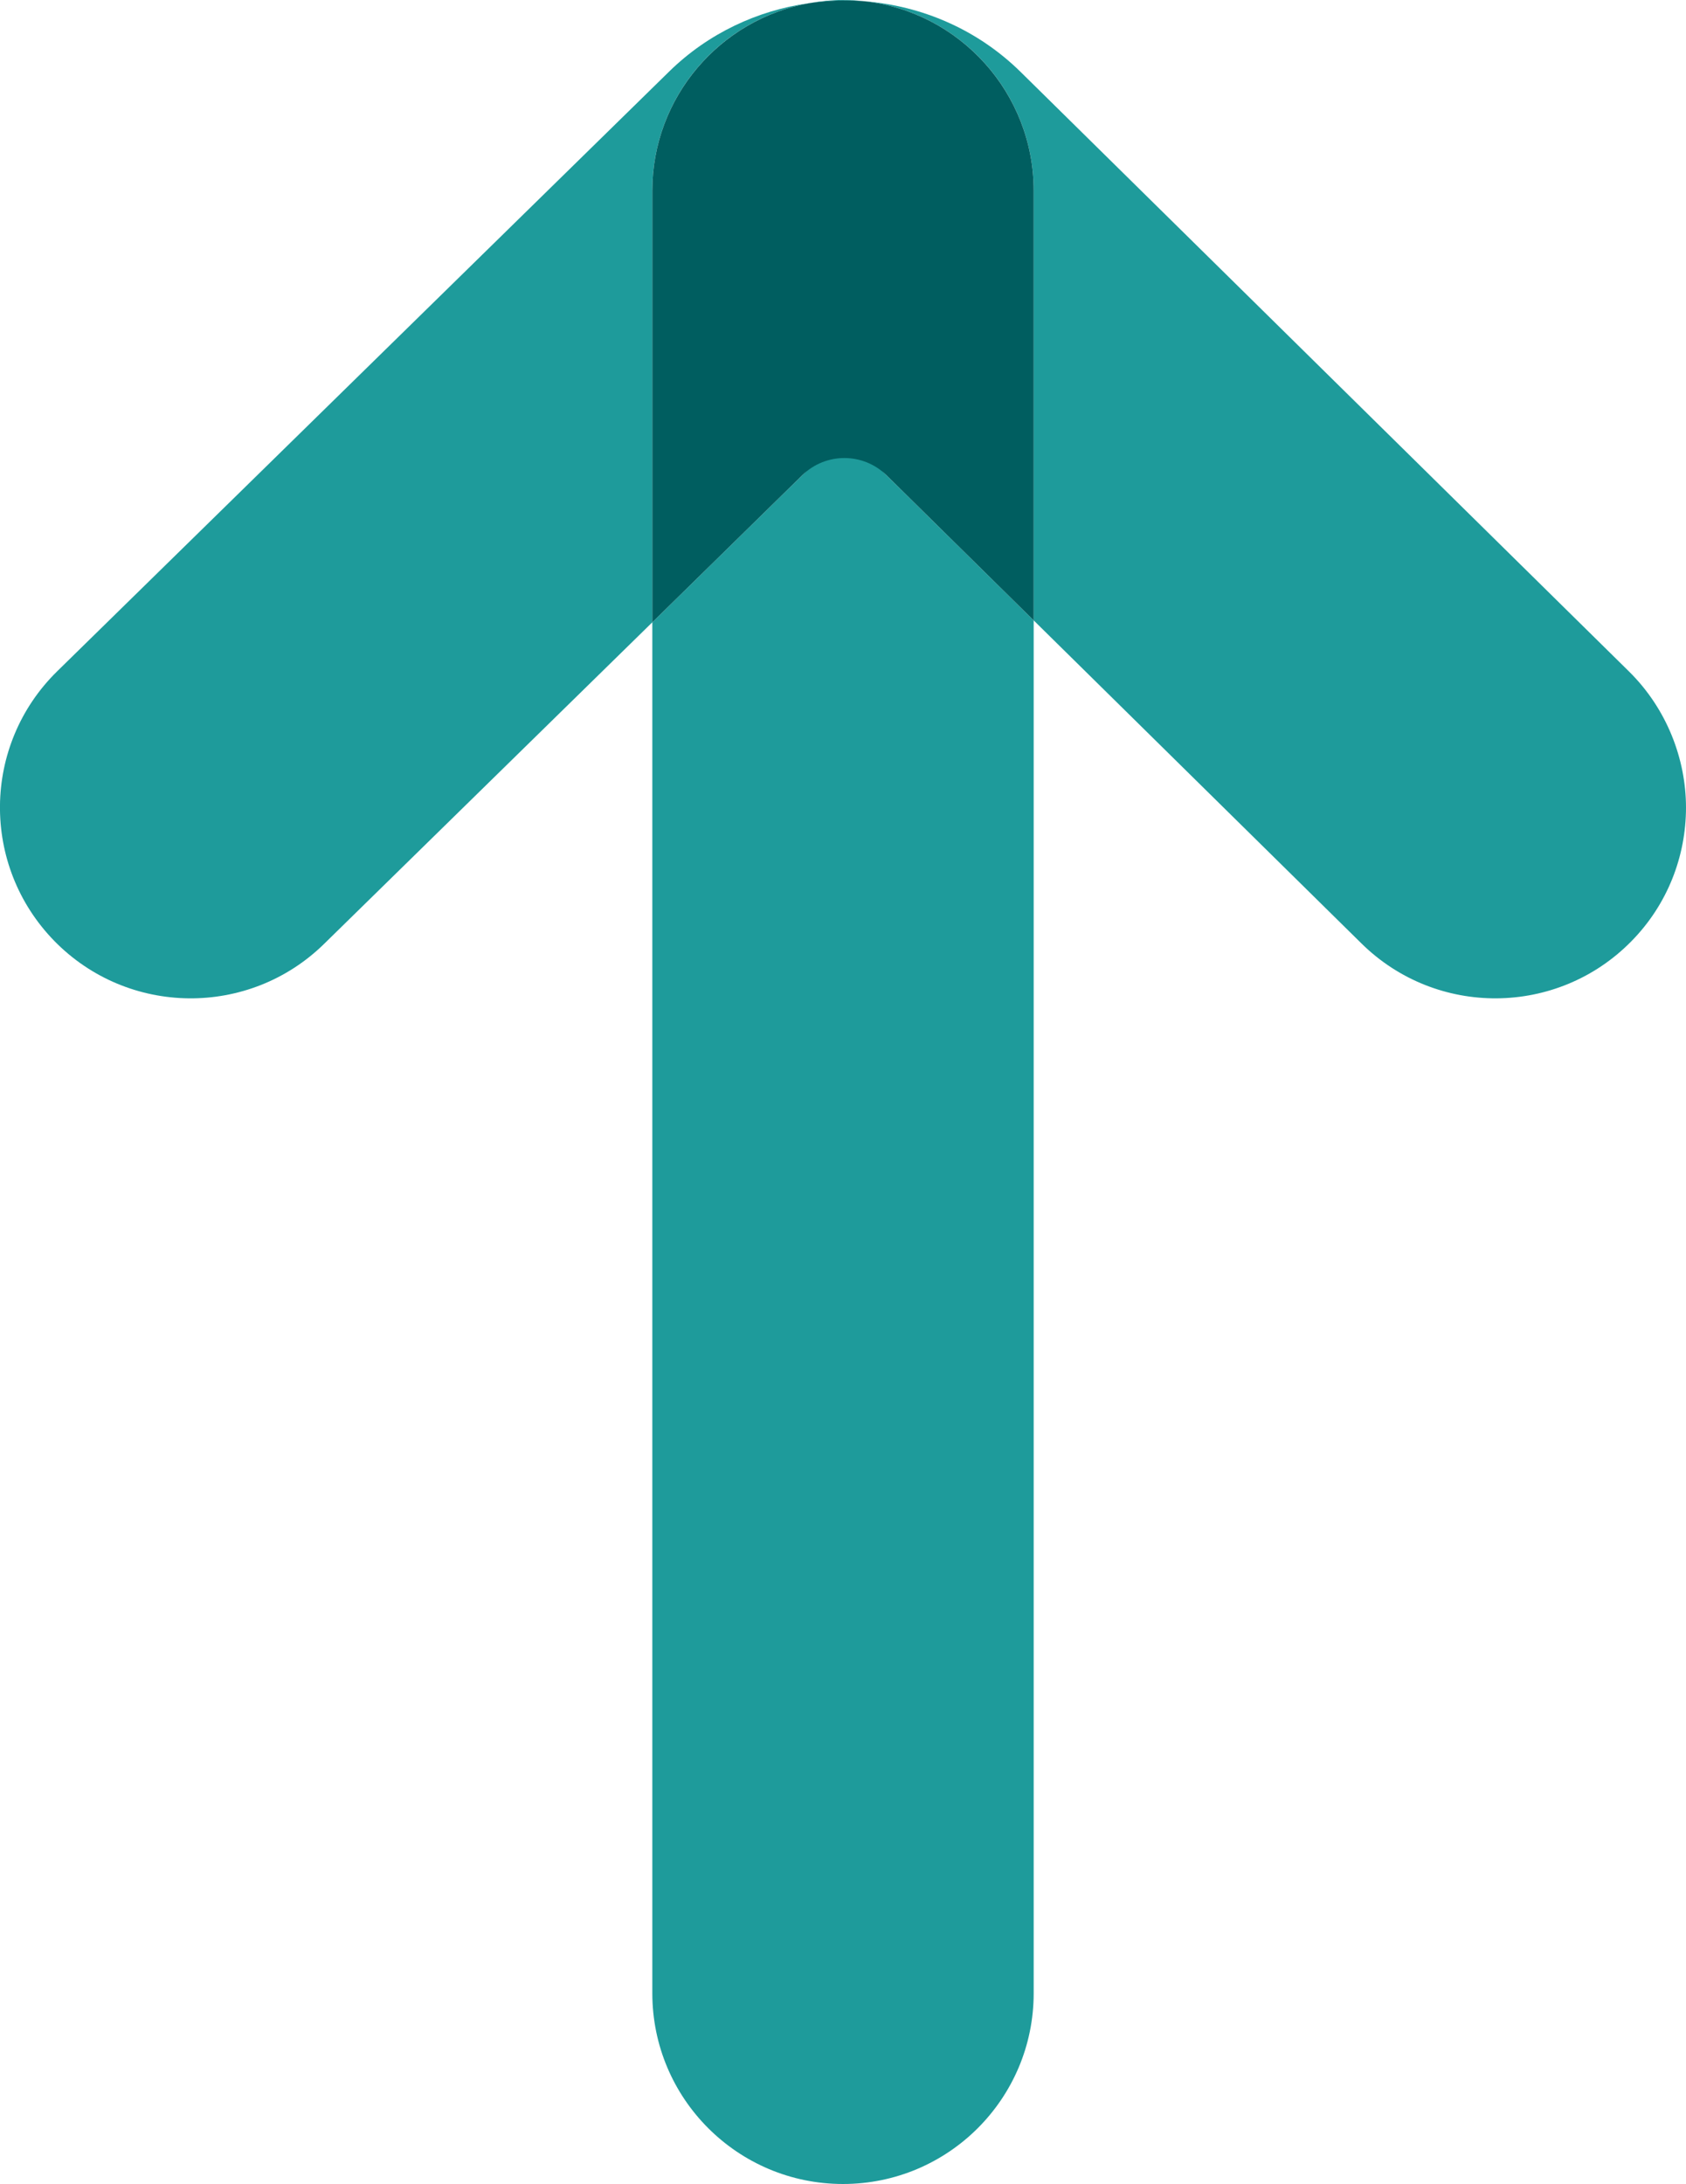 <?xml version="1.0" encoding="UTF-8"?><svg id="Ebene_2" xmlns="http://www.w3.org/2000/svg" viewBox="0 0 79.58 103.04"><defs><style>.cls-1{fill:#005e60;}.cls-2{fill:#1e9b9b;}</style></defs><g id="Ebene_1-2"><g><path class="cls-2" d="M48.79,9V29.27l15.47,15.24c3.54,3.49,9.24,3.45,12.73-.09,1.73-1.75,2.59-4.04,2.59-6.32s-.9-4.65-2.68-6.41L48.18,3.4c-2.05-2.02-4.67-3.12-7.36-3.34,4.48,.51,7.97,4.31,7.97,8.94Z"/><path class="cls-2" d="M38.18,.15c-2.41,.34-4.74,1.41-6.59,3.22L2.7,31.67c-3.55,3.48-3.61,9.17-.13,12.73,3.48,3.55,9.18,3.61,12.73,.13l15.49-15.17V9c0-4.42,3.19-8.09,7.4-8.85Z"/><path class="cls-2" d="M48.79,94.04V29.27l-8.93-8.8-9.07,8.89V94.04c0,4.97,4.03,9,9,9s9-4.03,9-9Z"/><path class="cls-2" d="M40.82,.06c-.34-.04-.68-.06-1.03-.06-.55,0-1.08,.06-1.6,.15,.87-.12,1.76-.16,2.63-.09Z"/><path class="cls-1" d="M48.79,29.27V9c0-4.62-3.49-8.43-7.97-8.94-.88-.07-1.76-.04-2.63,.09-4.2,.76-7.4,4.43-7.4,8.85V29.36l7.08-6.94c1.1-1.08,2.87-1.08,3.97,0l6.94,6.84Zm-4.6-13.04h0s0,0,0,0Z"/></g></g></svg>